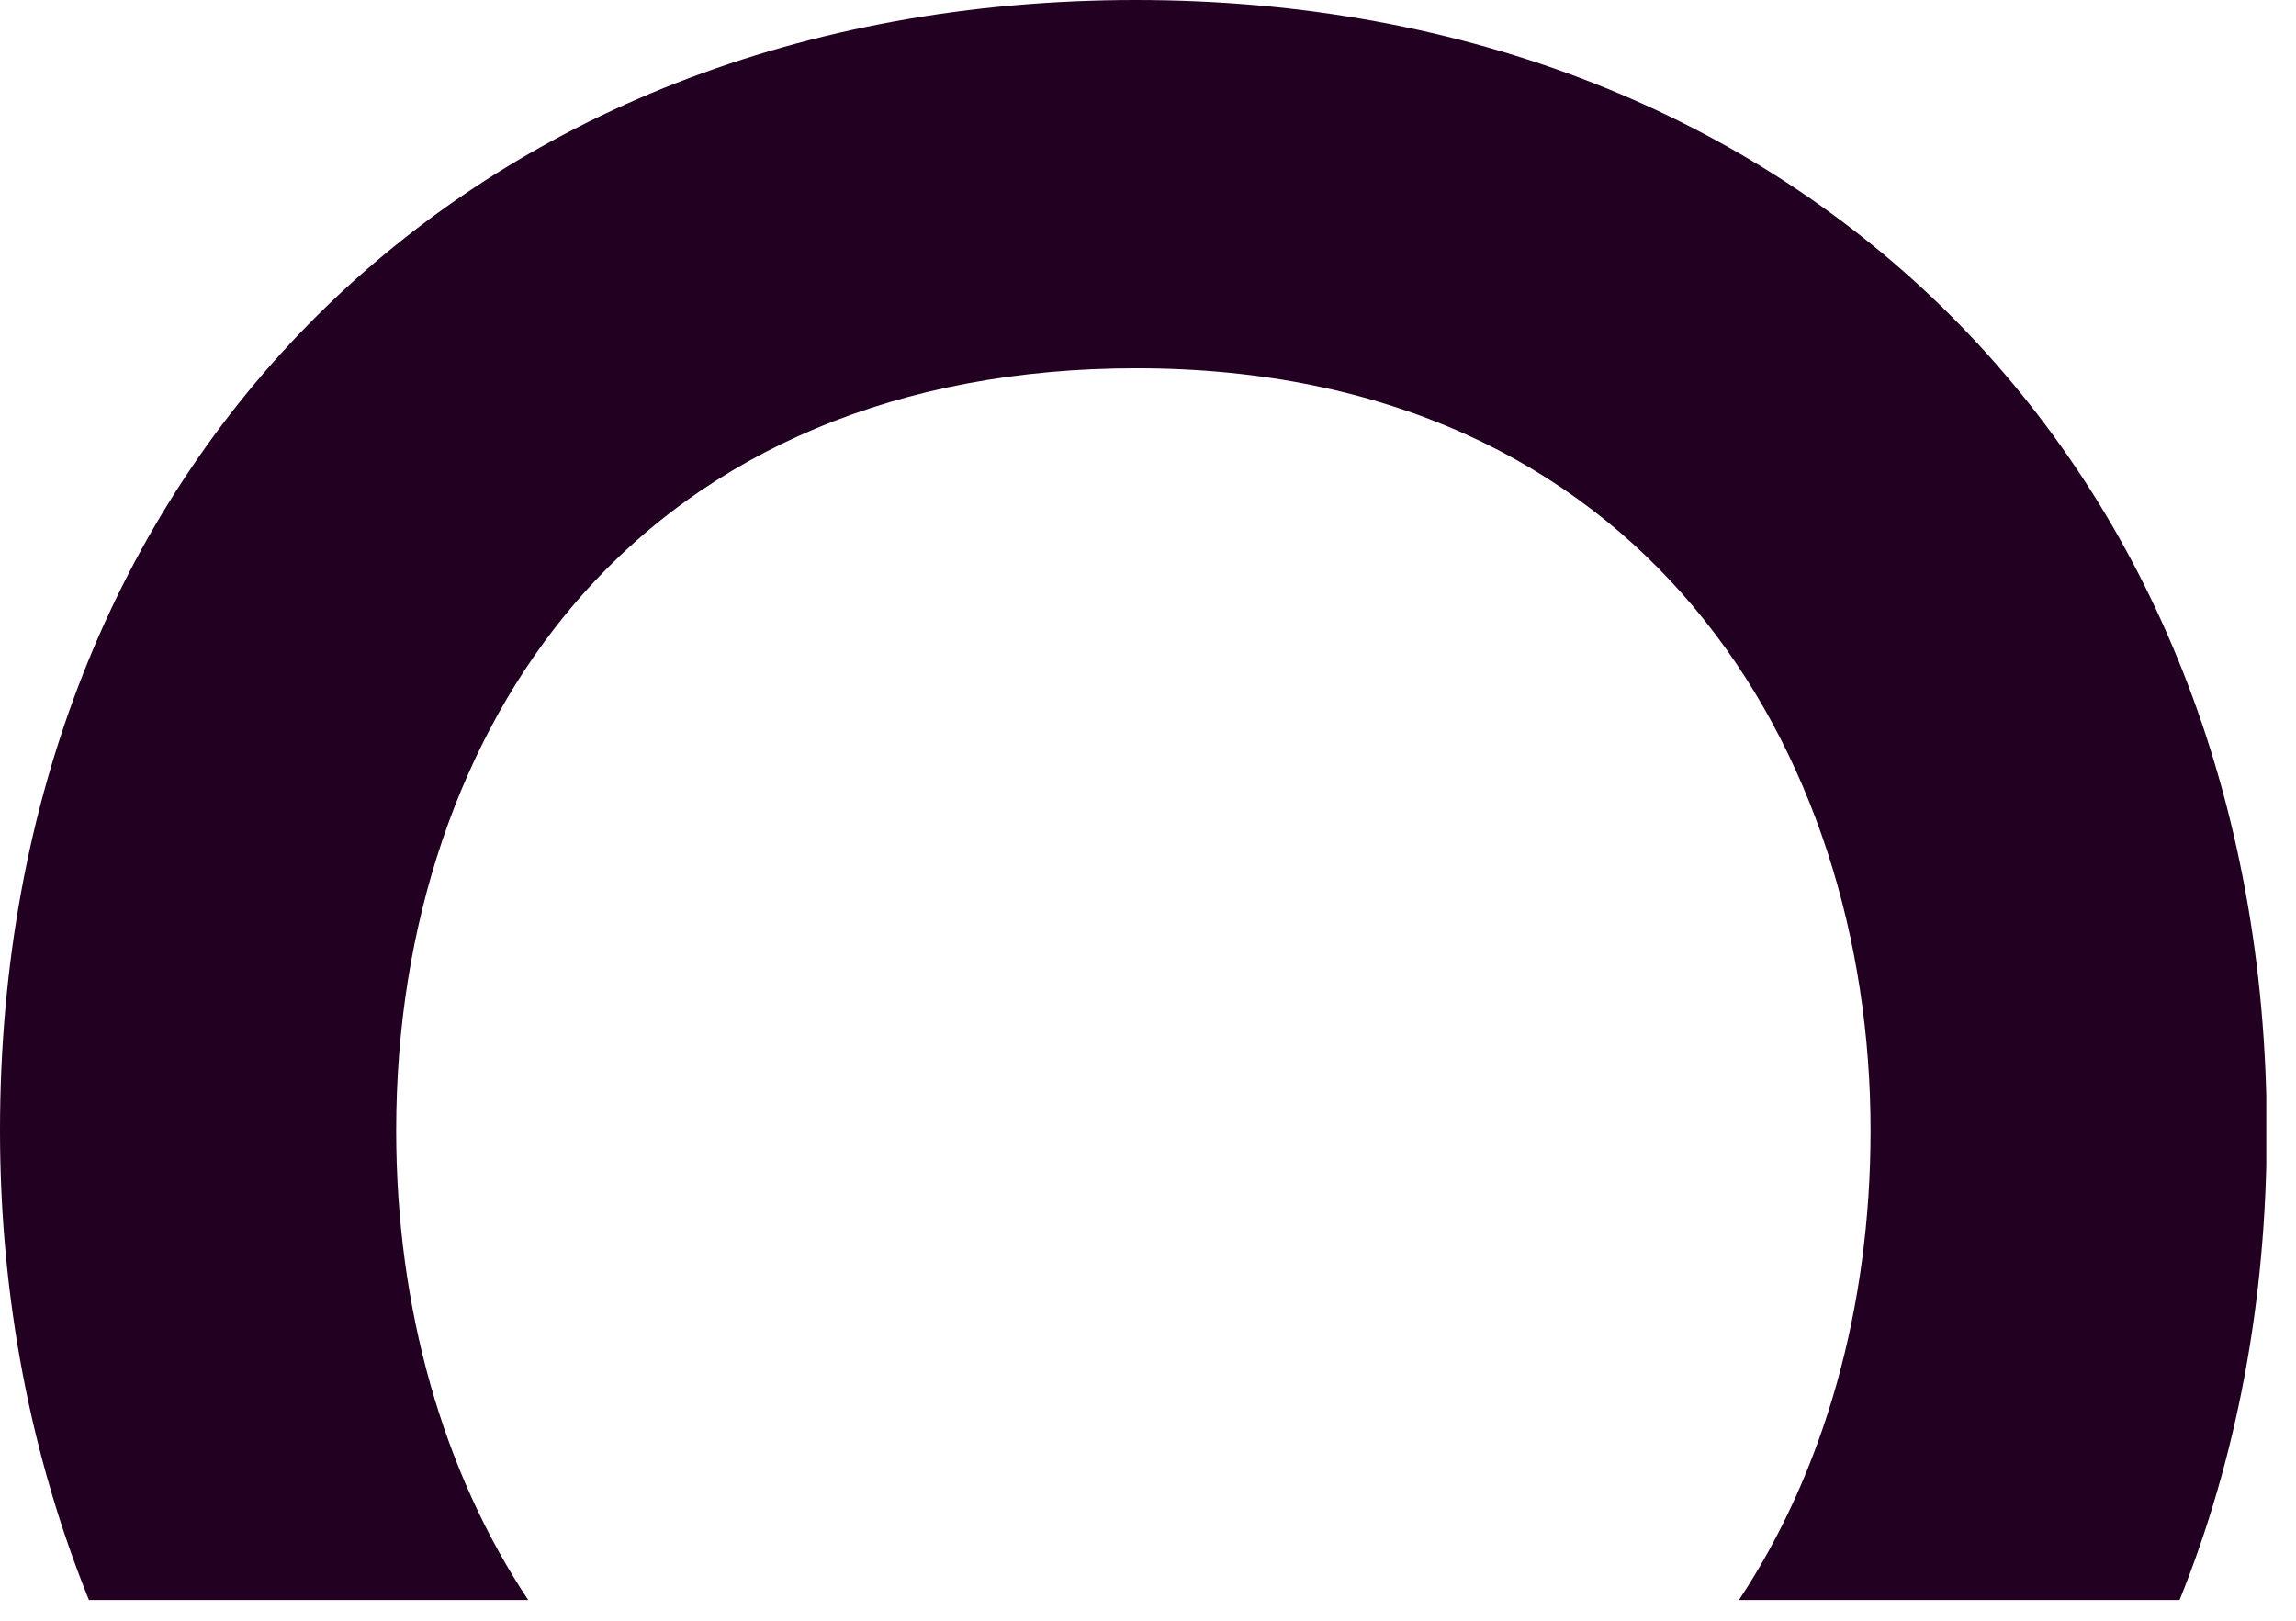 <?xml version="1.0" encoding="UTF-8"?>
<svg xmlns="http://www.w3.org/2000/svg" width="51" height="36" viewBox="0 0 51 36" fill="none">
  <g clip-path="url(#clip0_1426_15559)">
    <path d="M25.23 0C10.38 0 0 10.32 0 25.11C0 28.83 0.69 32.36 1.98 35.55H11.74C9.84 32.7 8.8 29.06 8.8 25.11C8.8 20.55 10.21 16.39 12.77 13.4C15.69 9.99 20 8.18 25.24 8.18C36.51 8.18 41.55 16.68 41.55 25.11C41.55 29.05 40.52 32.69 38.62 35.55H48.41C49.67 32.43 50.35 28.92 50.35 25.11C50.34 10.32 40.01 0 25.23 0Z" fill="#210021"></path>
  </g>
  <defs>
    <clipPath id="clip0_1426_15559">
      <rect width="50.34" height="35.54" fill="white"></rect>
    </clipPath>
  </defs>
</svg>
